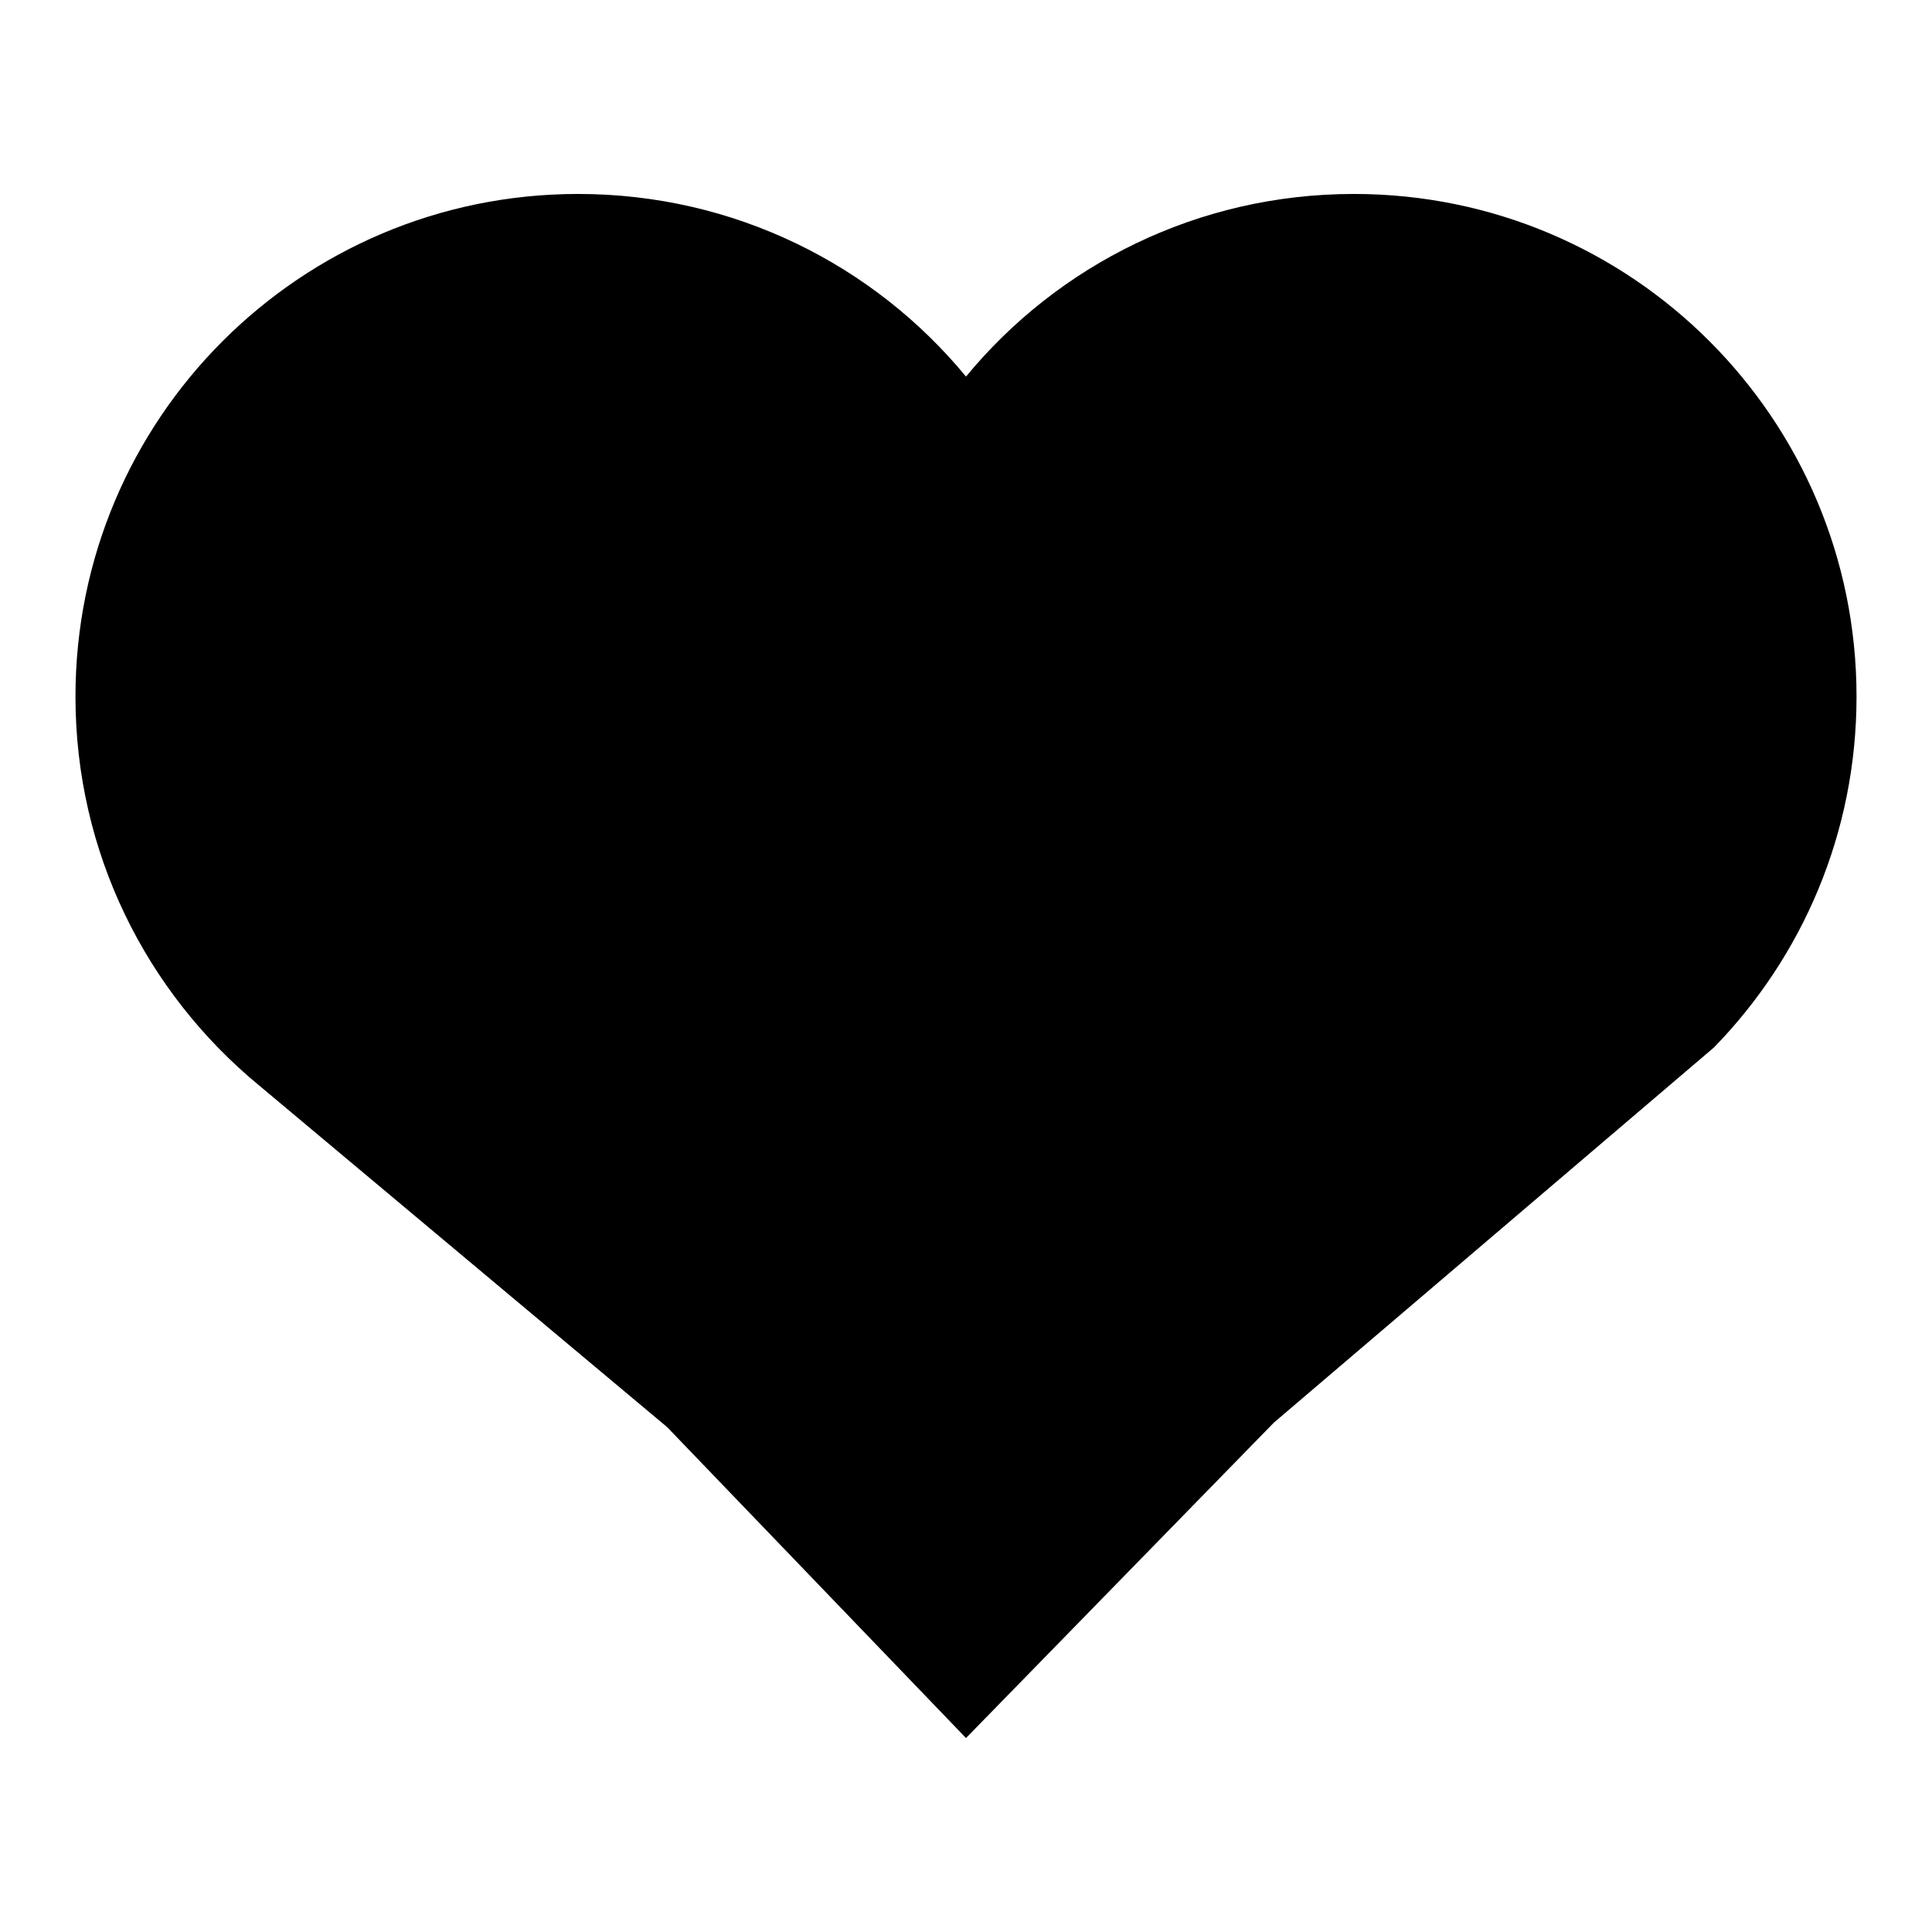 <?xml version="1.0" encoding="utf-8"?>
<!-- Svg Vector Icons : http://www.onlinewebfonts.com/icon -->
<!DOCTYPE svg PUBLIC "-//W3C//DTD SVG 1.1//EN" "http://www.w3.org/Graphics/SVG/1.1/DTD/svg11.dtd">
<svg version="1.1" xmlns="http://www.w3.org/2000/svg" xmlns:xlink="http://www.w3.org/1999/xlink" x="0px" y="0px" viewBox="0 0 256 256" enable-background="new 0 0 256 256" xml:space="preserve">
<g><g><path fill="#000000" d="M128,230.3l-39.6-41.2l-54.1-45.3C19.4,131.5,10,113,10,92.3c0-36.8,29.8-66.6,66.6-66.6c20.7,0,39.2,9.4,51.4,24.2c12.2-14.8,30.7-24.2,51.4-24.2c36.8,0,66.6,29.8,66.6,66.6c0,18.1-7.2,34.5-18.9,46.5l-58.3,49.7L128,230.3L128,230.3z"/></g></g>
</svg>